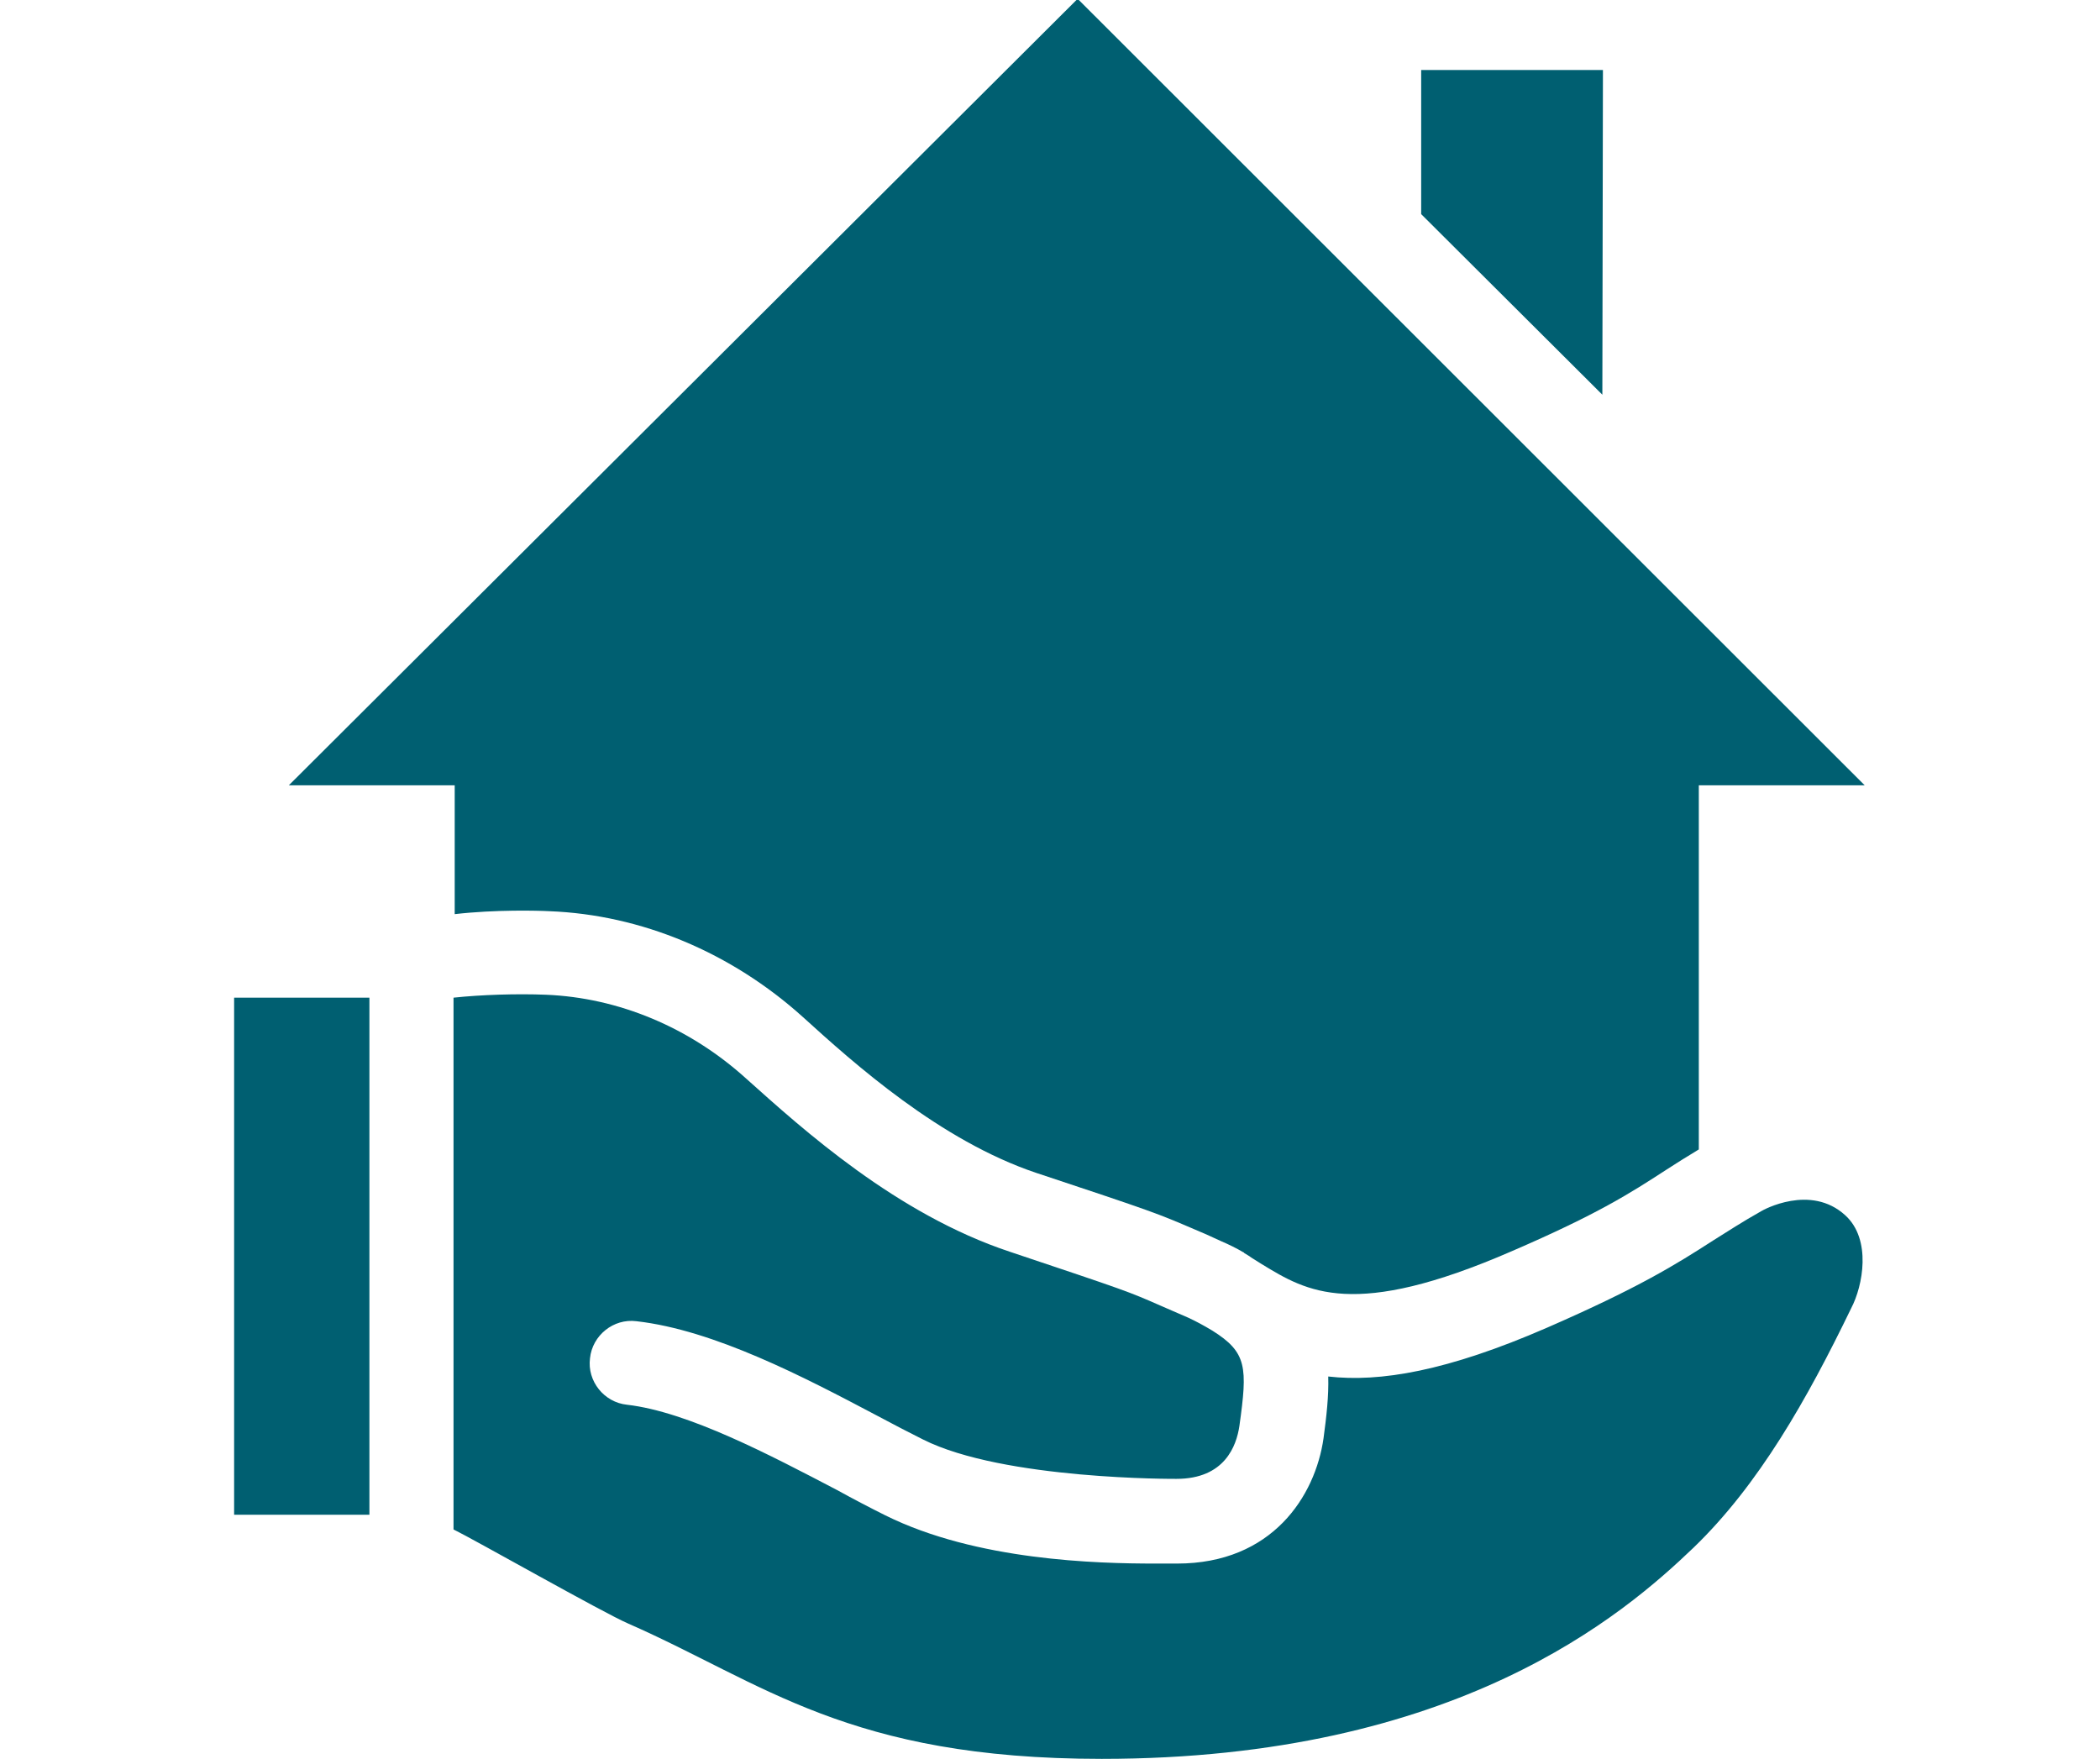 <?xml version="1.0" encoding="utf-8"?>
<!-- Generator: Adobe Illustrator 26.0.1, SVG Export Plug-In . SVG Version: 6.00 Build 0)  -->
<svg version="1.1" id="Ebene_1" xmlns="http://www.w3.org/2000/svg" xmlns:xlink="http://www.w3.org/1999/xlink" x="0px" y="0px"
	 viewBox="0 0 357 299" style="enable-background:new 0 0 357 299;" xml:space="preserve">
<style type="text/css">
	.st0{fill:#005F71;}
	.st1{fill:#FFFFFF;}
	.st2{fill:none;stroke:#005F71;stroke-miterlimit:10;}
	.st3{fill:none;stroke:#005F71;stroke-width:9;stroke-miterlimit:10;}
	.st4{fill:none;stroke:#005F71;stroke-width:9;stroke-linecap:round;stroke-miterlimit:10;}
	.st5{fill:none;stroke:#C1272D;stroke-width:9;stroke-miterlimit:10;}
	.st6{fill:none;stroke:#C1272D;stroke-width:9;stroke-linecap:round;stroke-miterlimit:10;}
	.st7{stroke:#C1272D;stroke-width:9;stroke-linecap:round;stroke-miterlimit:10;}
	.st8{stroke:#C1272D;stroke-width:9;stroke-miterlimit:10;}
	.st9{fill:#005F71;stroke:#FFFFFF;stroke-width:6;stroke-linecap:round;stroke-linejoin:round;stroke-miterlimit:10;}
	.st10{fill:none;stroke:#FFFFFF;stroke-width:6;stroke-linecap:round;stroke-linejoin:round;stroke-miterlimit:10;}
	.st11{fill:#005F71;stroke:#FFFFFF;stroke-width:6;stroke-miterlimit:10;}
	.st12{fill:none;stroke:#FFFFFF;stroke-width:6;stroke-miterlimit:10;}
	.st13{fill:#005F71;stroke:#FFFFFF;stroke-width:10;stroke-linecap:round;stroke-linejoin:round;stroke-miterlimit:10;}
	.st14{fill:none;stroke:#FFFFFF;stroke-width:10;stroke-linecap:round;stroke-linejoin:round;stroke-miterlimit:10;}
	.st15{fill:#005F71;stroke:#FFFFFF;stroke-width:10;stroke-miterlimit:10;}
	.st16{fill:none;}
</style>
<g>
	<polygon class="st0" points="272.5,11.9 241.6,11.9 241.6,36.4 272.4,67.1 	"/>
	<path class="st0" d="M93.4,154.9c15.6,0.6,30.9,7,43.1,18c8.7,7.9,23.3,21,39.7,26.5c20.2,6.7,20.6,6.9,26.9,9.6
		c1.2,0.5,2.6,1.1,4.5,2c1.4,0.6,2.6,1.2,3.8,1.9c0,0,0.1,0,0.1,0.1c0.5,0.3,1,0.6,1.4,0.9c0.5,0.3,1.1,0.7,1.6,1
		c7.7,4.7,15.6,9.5,42.5-2.2c14.6-6.3,20.2-9.9,26.2-13.8c1.7-1.1,3.6-2.3,5.6-3.5v-61.9h28.2L183.2-0.2L49.1,133.5h28.2v21.9
		C84.3,154.6,91.5,154.8,93.4,154.9z"/>
	<path class="st0" d="M313.7,206.6c-5.9-5.4-14-0.9-14.3-0.7c-3.2,1.8-5.8,3.5-8.2,5c-6.2,4-12.6,8-28.2,14.8
		c-17,7.4-28.4,9.3-37.2,8.3c0.1,3.3-0.3,6.8-0.8,10.5c-1.4,9.8-8.7,21.3-24.9,21.3l-1.3,0c-0.7,0-1.5,0-2.4,0
		c-9.9,0-30.4-0.5-45.9-8.2c-2.6-1.3-5.3-2.7-8.2-4.3c-11.3-5.9-25.3-13.3-35.7-14.5c-3.9-0.4-6.8-4-6.3-7.9c0.4-3.9,4-6.8,7.9-6.3
		c13.2,1.5,28.5,9.5,40.8,16c2.8,1.5,5.5,2.9,7.9,4.1c13.7,6.9,43.1,6.7,43.1,6.7c8.2,0,10.2-5.6,10.7-9c1.4-10,1.3-12.5-4.6-16.2
		c-1.5-0.9-2.8-1.6-4.1-2.2c-1.9-0.8-3.4-1.5-4.6-2c-5.7-2.5-5.7-2.5-25.7-9.2c-19.3-6.4-35.2-20.8-44.8-29.4
		c-9.7-8.8-21.8-13.8-34.1-14.3c-4.9-0.2-11.1,0-15.7,0.5l0,90.4c3.5,1.7,25.5,14.2,29.7,16c23,10.1,37.4,23,80.5,23
		c60.4,0,88.8-24.6,100.6-35.9c11.1-10.7,19.3-25.2,26.8-40.7C316.7,218.6,318.2,210.7,313.7,206.6z"/>
	<rect x="39.8" y="169.6" class="st0" width="23" height="87.9"/>
</g>
</svg>
